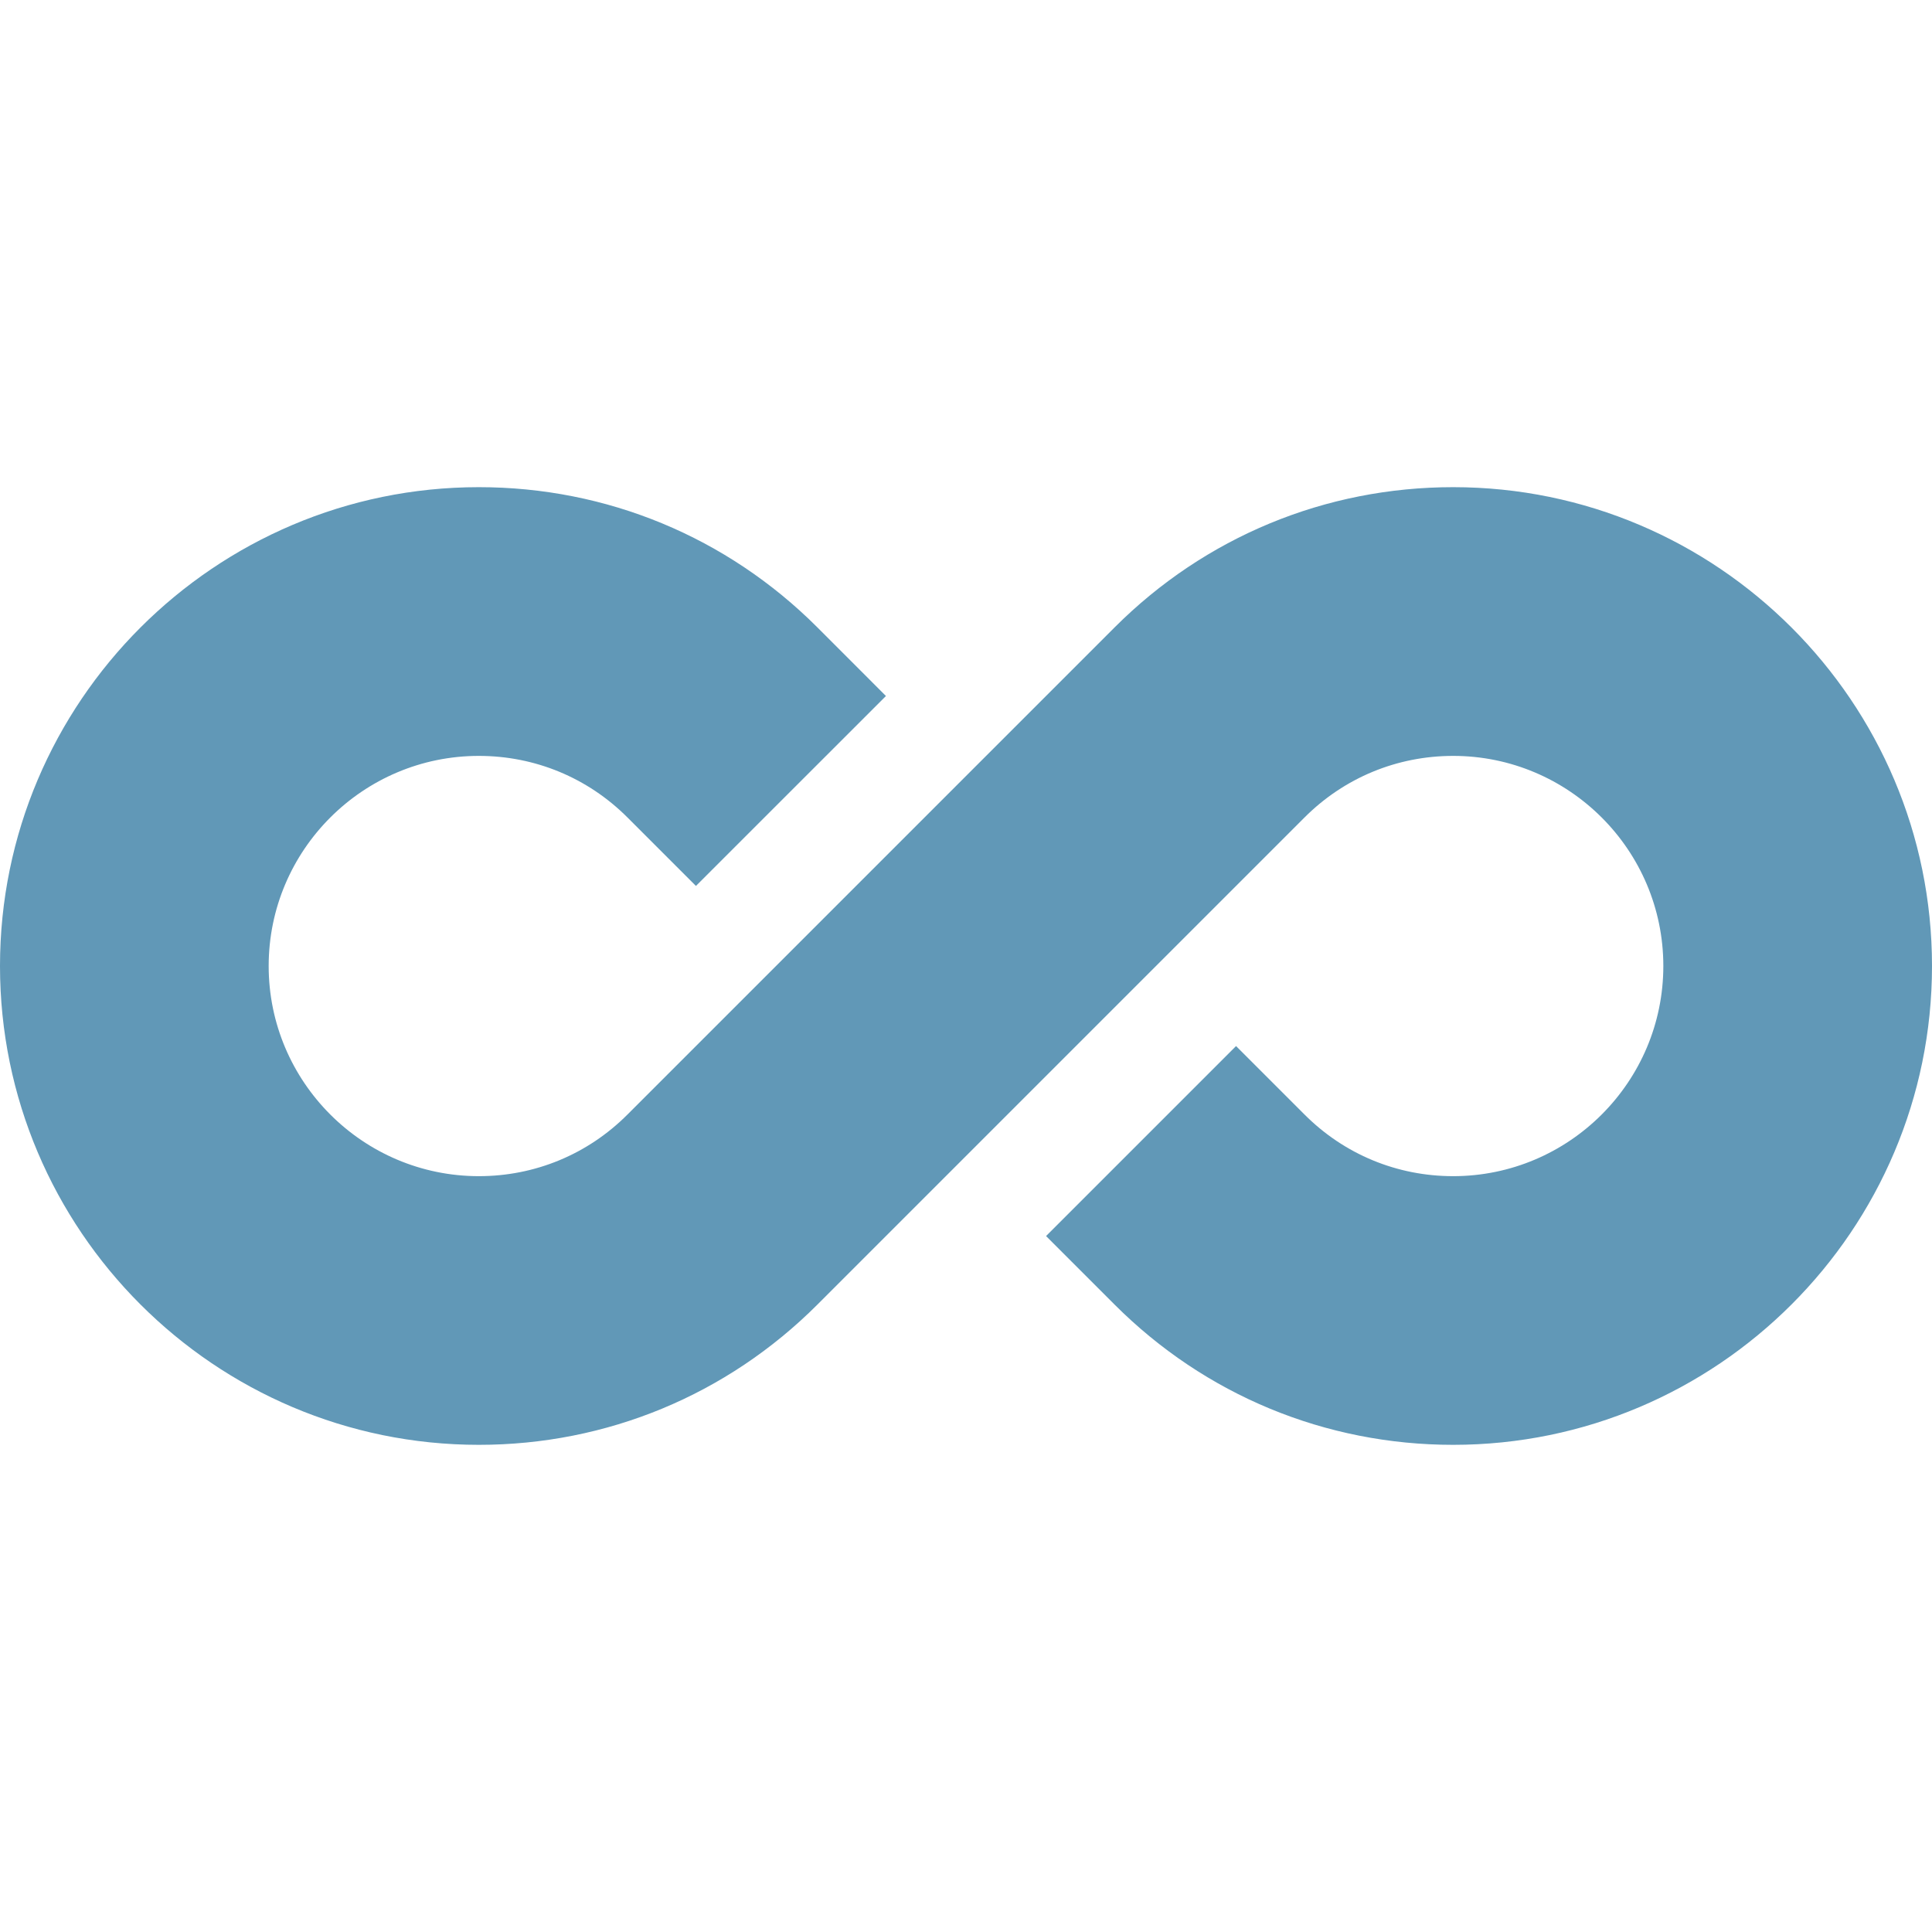 <?xml version="1.0" encoding="UTF-8"?> <svg xmlns="http://www.w3.org/2000/svg" width="32" height="32" viewBox="0 0 32 32" fill="none"><g id="fi_7199452"><g id="Group"><path id="Vector" d="M32 16C32 11.627 28.442 8.069 24.069 8.069C21.951 8.069 19.959 8.894 18.461 10.392L10.392 18.461C9.735 19.119 8.861 19.481 7.931 19.481C6.012 19.481 4.45 17.919 4.45 16C4.45 14.081 6.012 12.52 7.931 12.52C8.861 12.52 9.735 12.882 10.392 13.539L11.527 14.674L14.674 11.528L13.539 10.392C12.041 8.894 10.049 8.069 7.931 8.069C3.558 8.069 0 11.627 0 16C0 20.373 3.558 23.931 7.931 23.931C10.049 23.931 12.041 23.106 13.539 21.608L21.608 13.539C22.265 12.882 23.139 12.52 24.069 12.52C25.988 12.52 27.55 14.081 27.55 16C27.55 17.919 25.988 19.481 24.069 19.481C23.139 19.481 22.265 19.119 21.608 18.461L20.473 17.326L17.326 20.473L18.461 21.608C19.959 23.106 21.951 23.931 24.069 23.931C28.442 23.931 32 20.373 32 16Z" fill="#6198B7"></path></g></g></svg> 